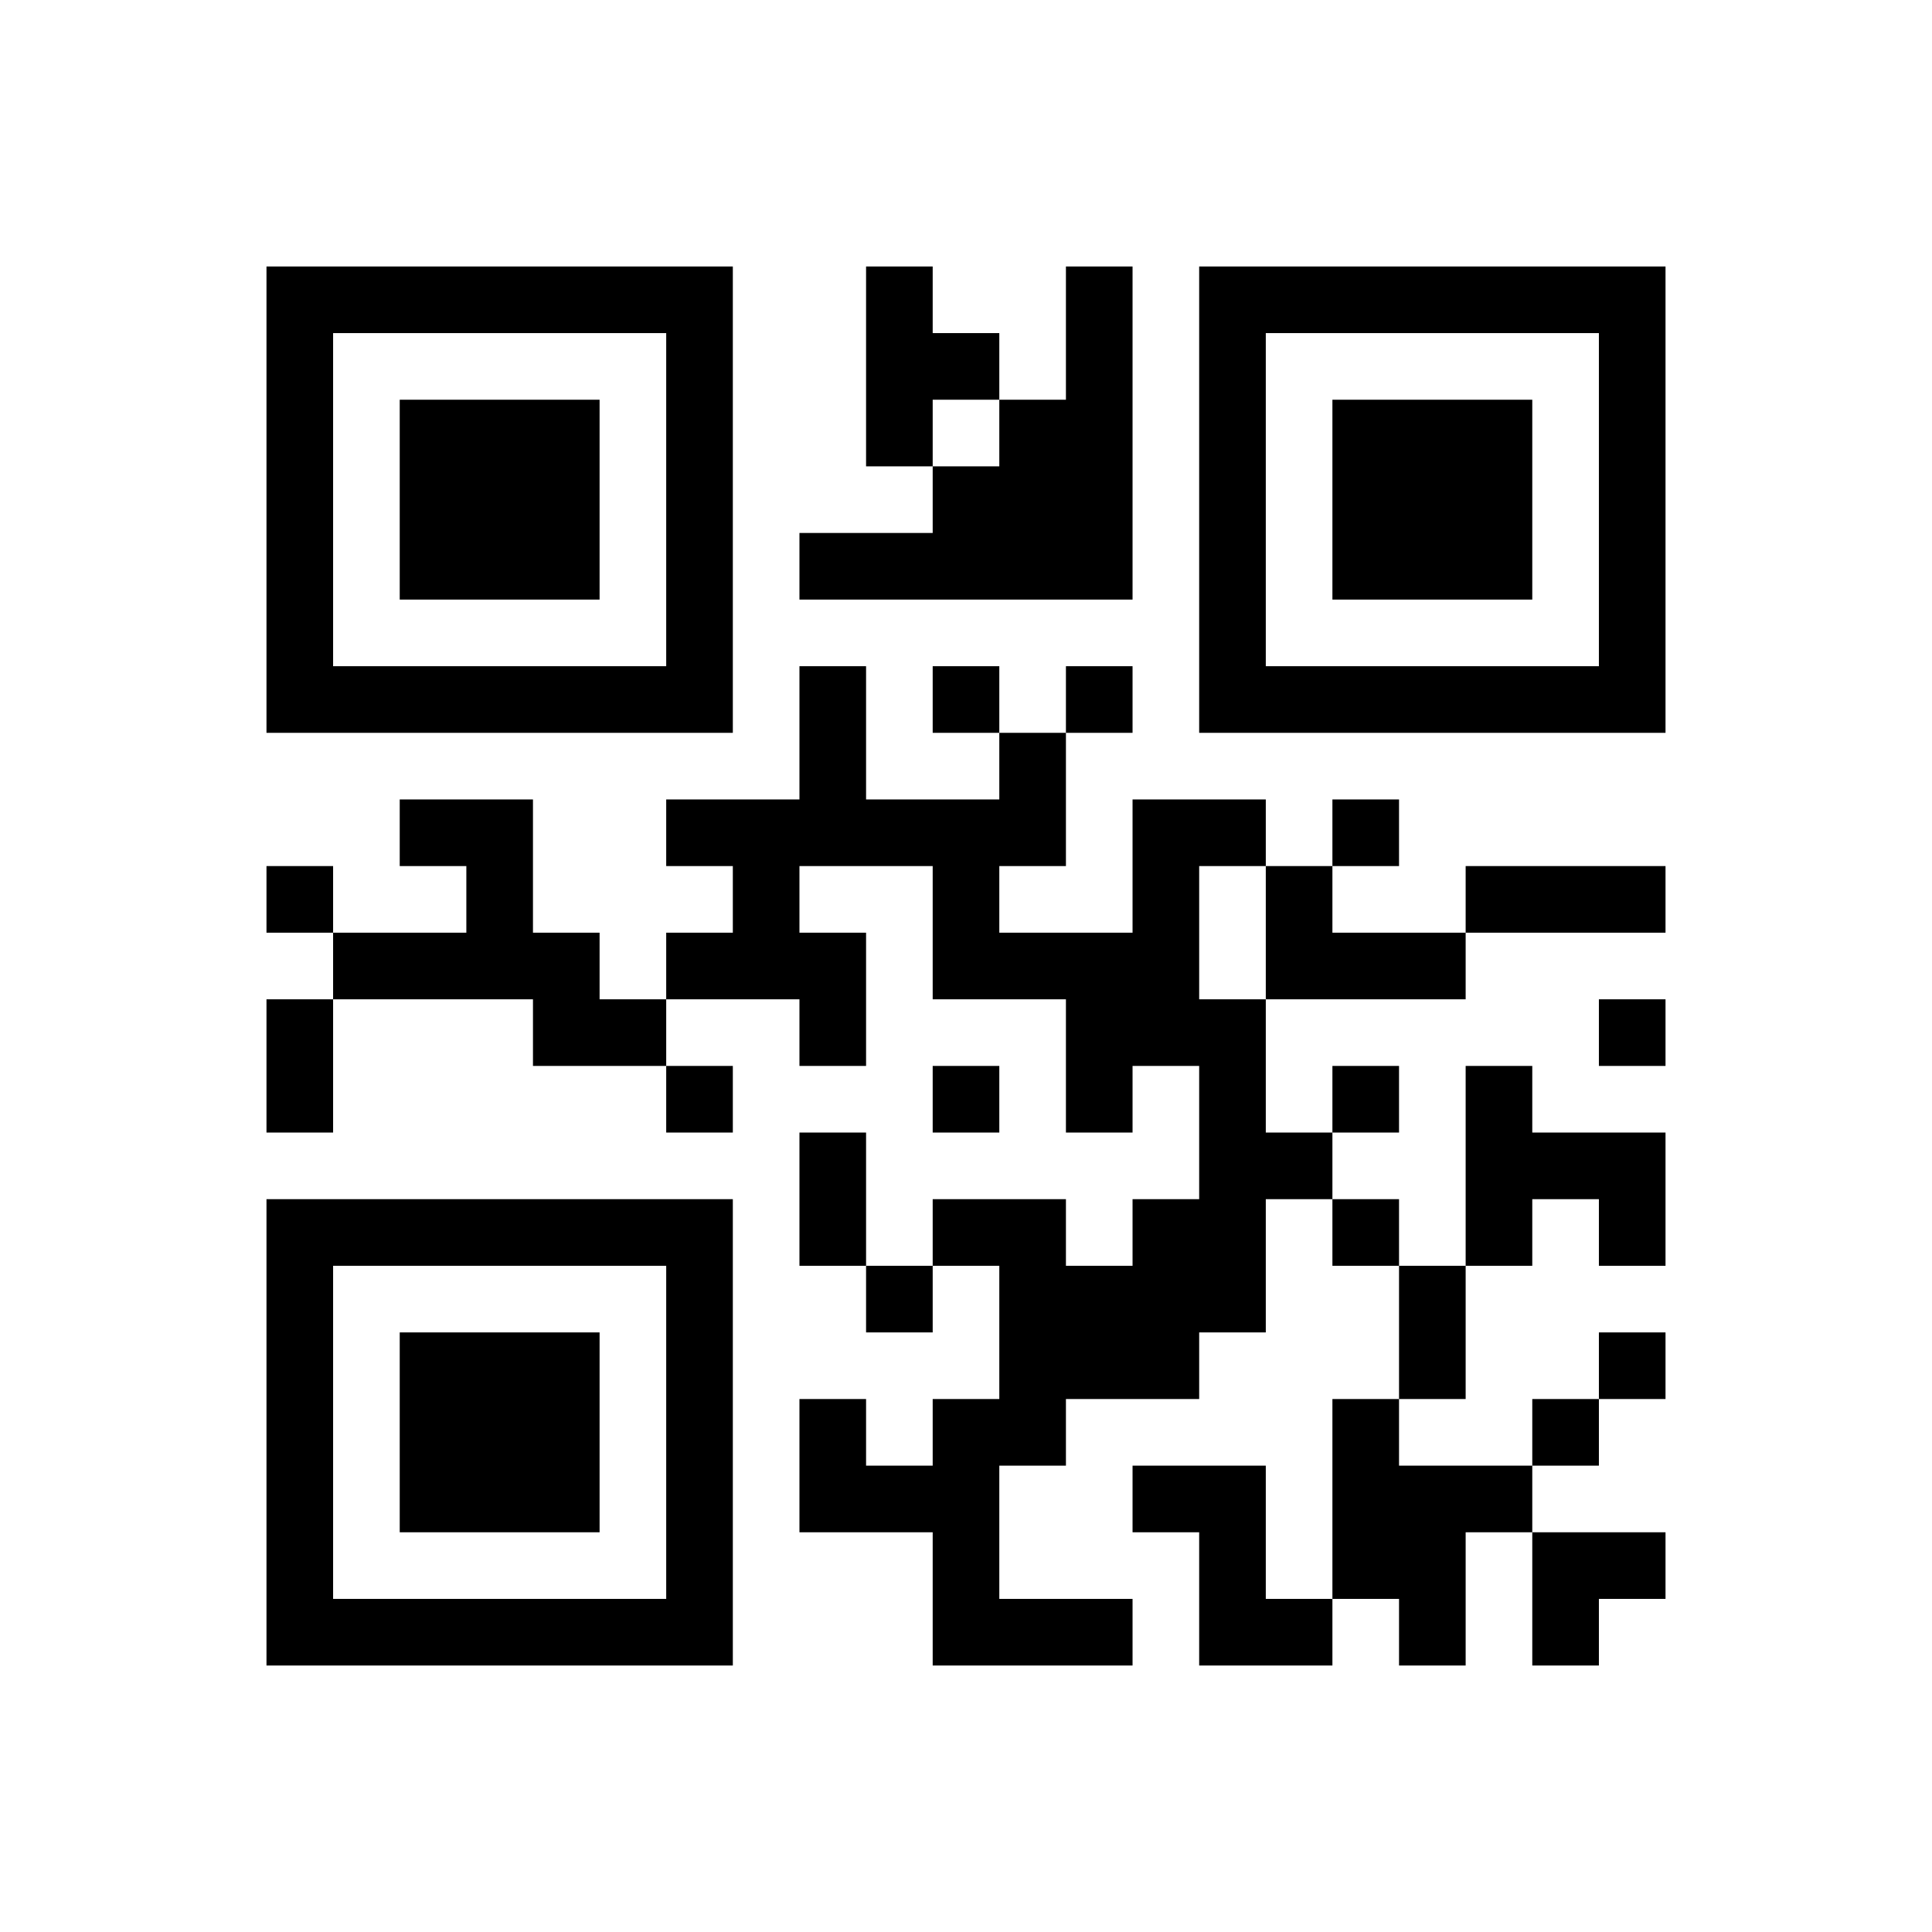 ﻿<?xml version="1.0" encoding="UTF-8"?>
<!DOCTYPE svg PUBLIC "-//W3C//DTD SVG 1.1//EN" "http://www.w3.org/Graphics/SVG/1.1/DTD/svg11.dtd">
<svg xmlns="http://www.w3.org/2000/svg" version="1.1" viewBox="0 0 29 29" stroke="none">
	<rect width="100%" height="100%" fill="#ffffff"/>
	<path d="M4,4h7v1h-7z M13,4h1v3h-1z M16,4h1v5h-1z M18,4h7v1h-7z M4,5h1v6h-1z M10,5h1v6h-1z M14,5h1v1h-1z M18,5h1v6h-1z M24,5h1v6h-1z M6,6h3v3h-3z M15,6h1v3h-1z M20,6h3v3h-3z M14,7h1v2h-1z M12,8h2v1h-2z M5,10h5v1h-5z M12,10h1v3h-1z M14,10h1v1h-1z M16,10h1v1h-1z M19,10h5v1h-5z M15,11h1v2h-1z M6,12h2v1h-2z M10,12h2v1h-2z M13,12h2v1h-2z M17,12h1v4h-1z M18,12h1v1h-1z M20,12h1v1h-1z M4,13h1v1h-1z M7,13h1v2h-1z M11,13h1v2h-1z M14,13h1v2h-1z M19,13h1v2h-1z M22,13h3v1h-3z M5,14h2v1h-2z M8,14h1v2h-1z M10,14h1v1h-1z M12,14h1v2h-1z M15,14h2v1h-2z M20,14h2v1h-2z M4,15h1v2h-1z M9,15h1v1h-1z M16,15h1v2h-1z M18,15h1v5h-1z M24,15h1v1h-1z M10,16h1v1h-1z M14,16h1v1h-1z M20,16h1v1h-1z M22,16h1v3h-1z M12,17h1v2h-1z M19,17h1v1h-1z M23,17h2v1h-2z M4,18h7v1h-7z M14,18h2v1h-2z M17,18h1v3h-1z M20,18h1v1h-1z M24,18h1v1h-1z M4,19h1v6h-1z M10,19h1v6h-1z M13,19h1v1h-1z M15,19h2v2h-2z M21,19h1v2h-1z M6,20h3v3h-3z M24,20h1v1h-1z M12,21h1v2h-1z M14,21h1v4h-1z M15,21h1v1h-1z M20,21h1v3h-1z M23,21h1v1h-1z M13,22h1v1h-1z M17,22h2v1h-2z M21,22h1v3h-1z M22,22h1v1h-1z M18,23h1v2h-1z M23,23h2v1h-2z M5,24h5v1h-5z M15,24h2v1h-2z M19,24h1v1h-1z M23,24h1v1h-1z" fill="#000000"/>
</svg>
